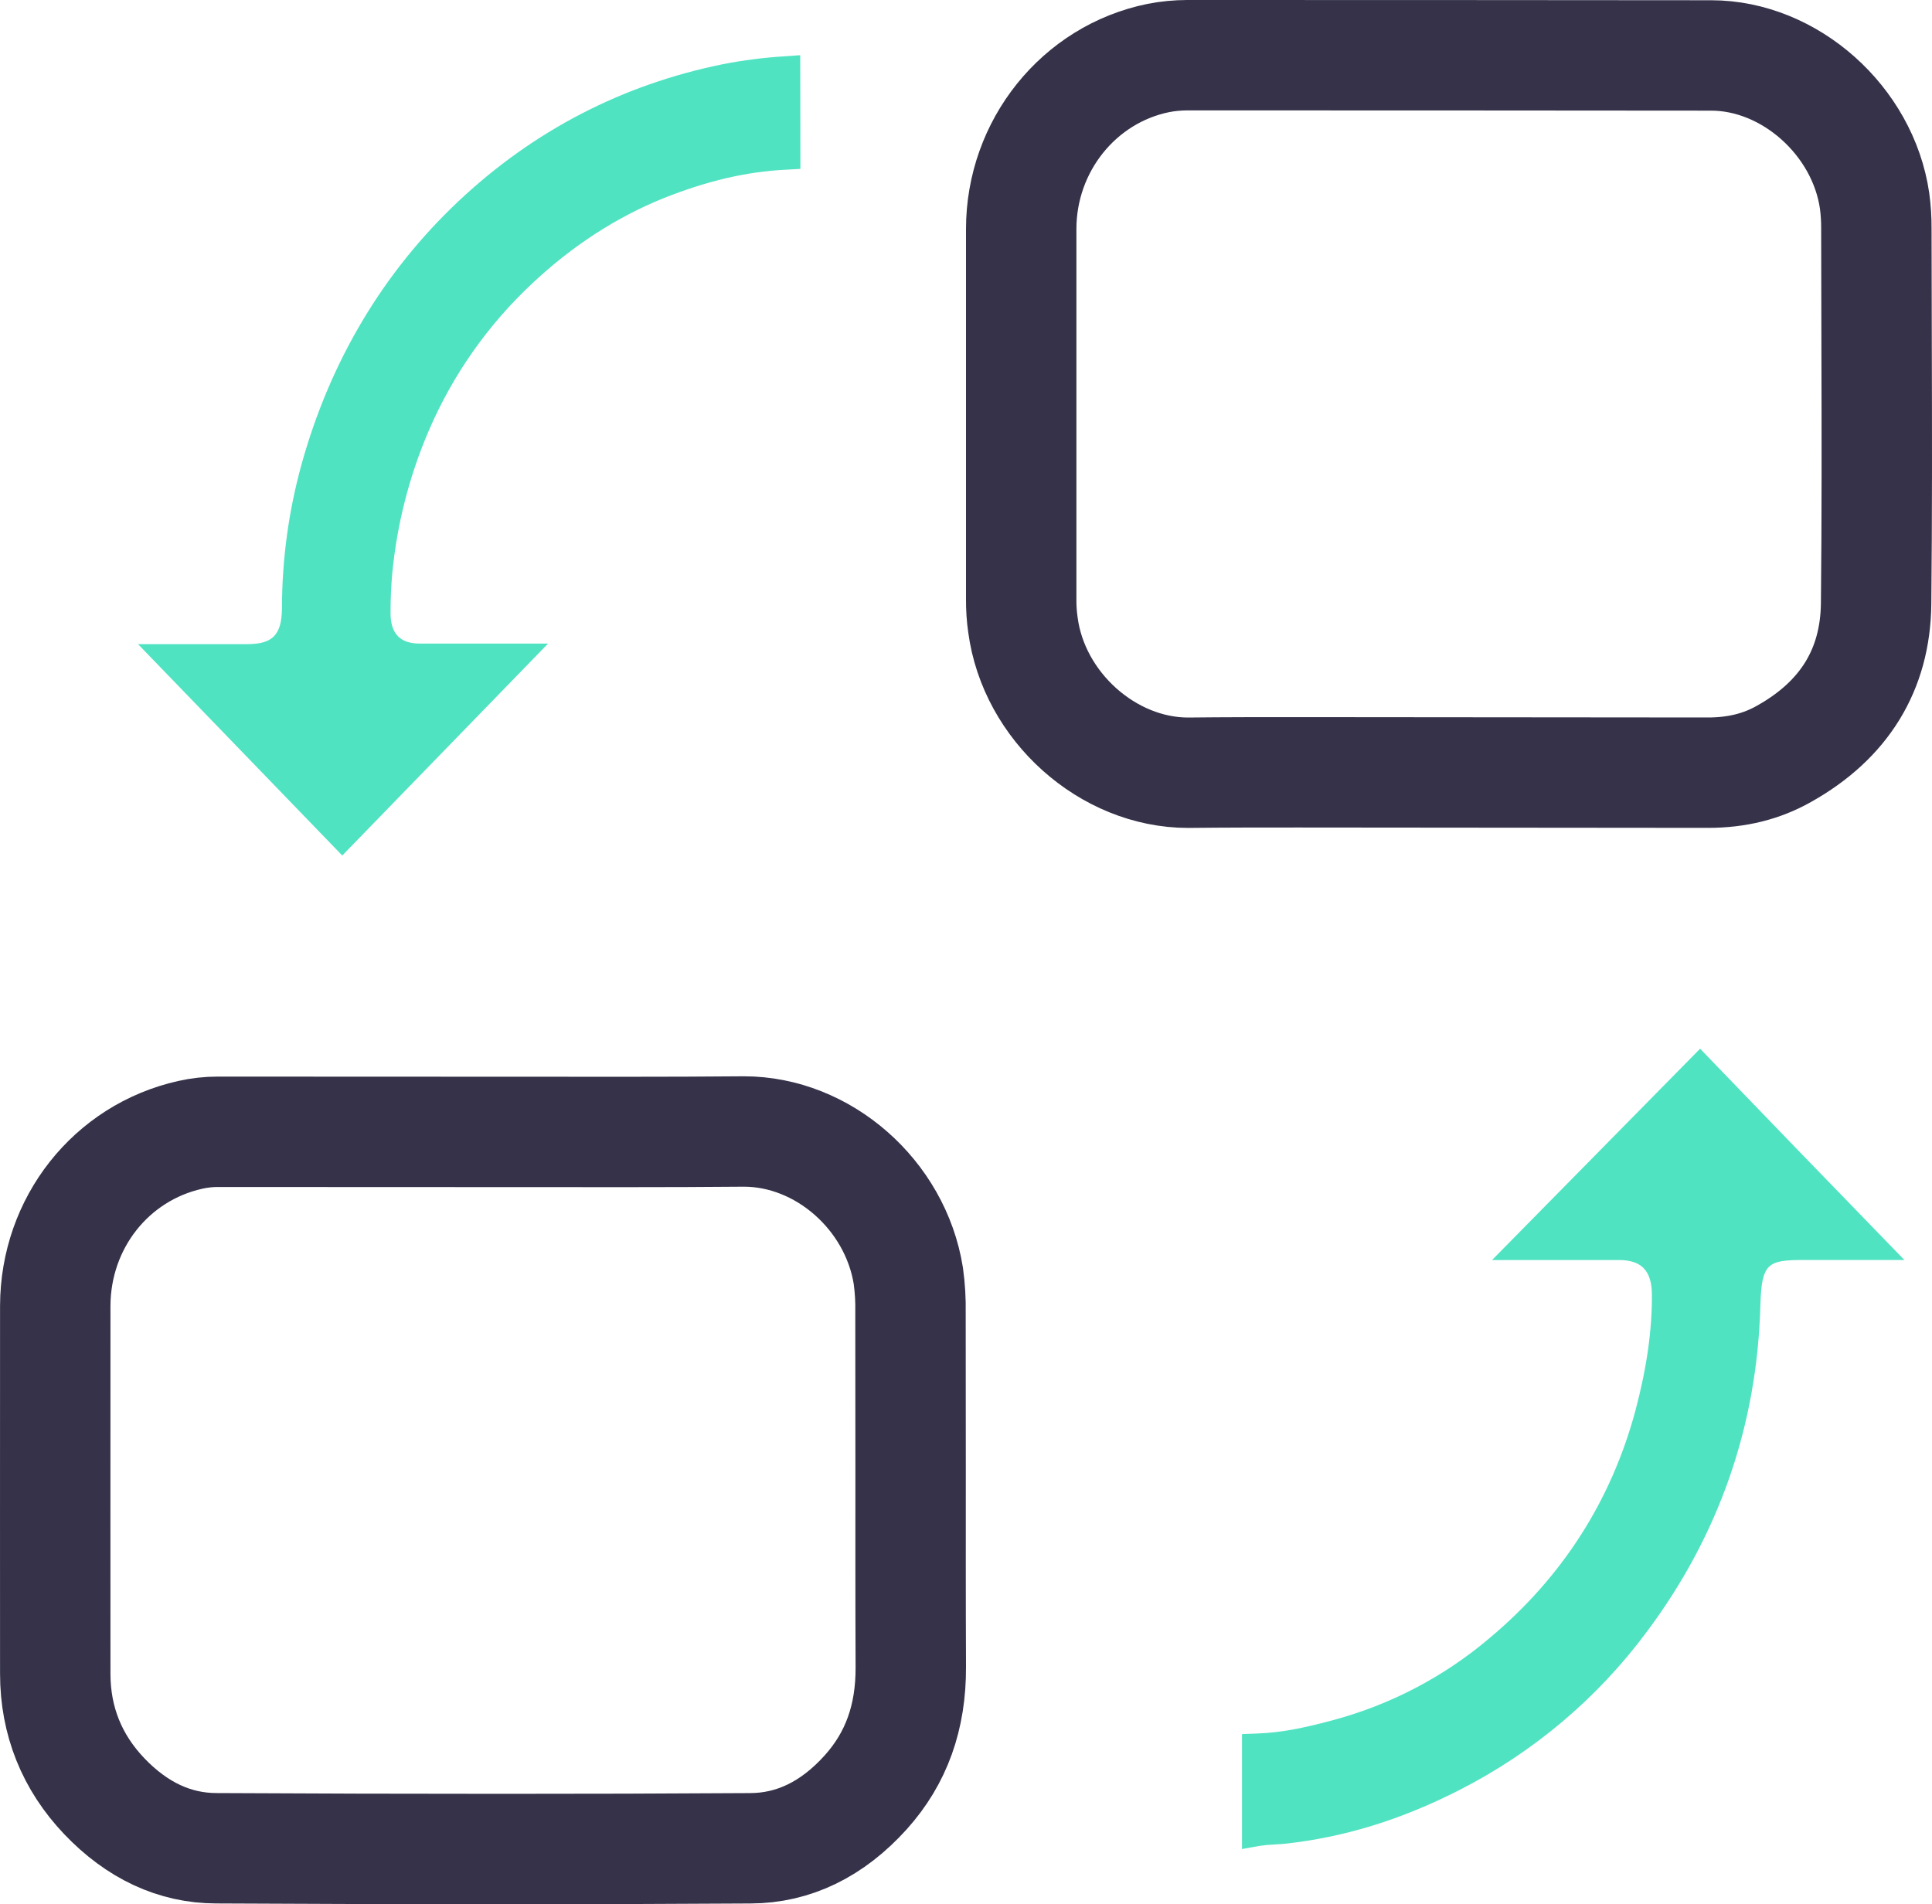 <?xml version="1.0" encoding="UTF-8"?>
<svg width="70px" height="69px" viewBox="0 0 70 69" version="1.1" xmlns="http://www.w3.org/2000/svg" xmlns:xlink="http://www.w3.org/1999/xlink">
    <!-- Generator: Sketch 50.2 (55047) - http://www.bohemiancoding.com/sketch -->
    <title>Group 6 Copy 2</title>
    <desc>Created with Sketch.</desc>
    <defs></defs>
    <g id="Page-1" stroke="none" stroke-width="1" fill="none" fill-rule="evenodd">
        <g id="首页KF-Copy" transform="translate(-820, -2543)">
            <g id="Group-6-Copy-2" transform="translate(822, 2545)">
                <g id="Group-2">
                    <g id="Group-4-Copy" transform="translate(39, 35)"></g>
                    <path d="M45.023,25.985 C43.702,25.985 42.375,25.985 41.049,26 C38.136,26 35.451,23.595 35.062,20.638 C35.018,20.332 34.998,20.022 35,19.712 L35,6.301 C35,3.287 37.089,0.685 39.973,0.101 C40.317,0.034 40.667,0.001 41.018,1.77635684e-15 C47.344,1.77635684e-15 53.67,0.003 59.997,0.009 C62.843,0.009 65.499,2.372 65.92,5.278 C65.965,5.61 65.986,5.945 65.984,6.28 L65.993,10.466 C66.002,13.601 66.008,16.74 65.975,19.88 C65.947,22.261 64.828,24.088 62.644,25.312 C61.83,25.775 60.925,25.998 59.883,25.998 L45.023,25.985 Z" id="Path-Copy-3" stroke="#353249" stroke-width="4"></path>
                    <path d="M16.162,65 C12.719,65 9.276,64.991 5.834,64.972 C4.332,64.968 2.969,64.334 1.778,63.086 C0.604,61.853 0.002,60.357 0.002,58.648 C0.002,58.648 -0.002,48.275 0.002,45.317 C0.011,42.312 2.025,39.764 4.893,39.122 C5.221,39.048 5.557,39.01 5.894,39.011 L20.782,39.017 C22.17,39.017 23.56,39.012 24.952,39 C27.824,39 30.44,41.294 30.91,44.226 C30.972,44.671 30.998,45.12 30.989,45.569 L30.993,51.068 C30.993,53.519 30.989,55.962 31,58.402 C31.009,60.228 30.475,61.712 29.367,62.945 C28.16,64.285 26.753,64.969 25.186,64.973 C22.178,64.992 19.17,65.001 16.162,65 Z" id="Path-Copy-4" stroke="#353249" stroke-width="4"></path>
                    <path d="M3,21.34 L6.965,21.34 C7.881,21.34 8.204,21.002 8.216,20.049 C8.217,18.283 8.456,16.525 8.926,14.822 C9.968,11.078 11.88,7.867 14.61,5.292 C17.332,2.731 20.555,1.062 24.197,0.325 C24.93,0.182 25.672,0.087 26.418,0.041 L26.994,0 L27,4.12 L26.49,4.148 C25.039,4.22 23.625,4.552 22.035,5.184 C20.332,5.874 18.737,6.907 17.298,8.257 C15.685,9.761 14.404,11.582 13.536,13.604 C12.834,15.238 12.389,16.97 12.216,18.738 C12.17,19.233 12.15,19.726 12.15,20.215 C12.15,20.959 12.496,21.32 13.205,21.32 L17.858,21.32 L10.401,29 L3,21.34 Z" id="Path-Copy-5" fill="#50E3C2"></path>
                </g>
                <path d="M43,60.835 L43.518,60.816 C44.438,60.783 45.217,60.617 46.252,60.343 C48.363,59.783 50.319,58.76 51.977,57.35 C54.601,55.152 56.376,52.38 57.255,49.112 C57.666,47.564 57.862,46.182 57.851,44.888 C57.842,44.055 57.477,43.669 56.702,43.659 L52.058,43.659 L59.598,36 L63.11,39.642 L67,43.656 L63.368,43.656 C62.043,43.656 61.828,43.768 61.782,45.293 C61.667,49.645 60.286,53.624 57.668,57.126 C55.879,59.539 53.548,61.506 50.859,62.871 C48.764,63.939 46.704,64.575 44.56,64.808 L44.168,64.836 C43.986,64.844 43.805,64.861 43.625,64.888 L43,65 L43,60.835 Z" id="Path-Copy-6" fill="#50E3C2"></path>
            </g>
        </g>
    </g>
</svg>